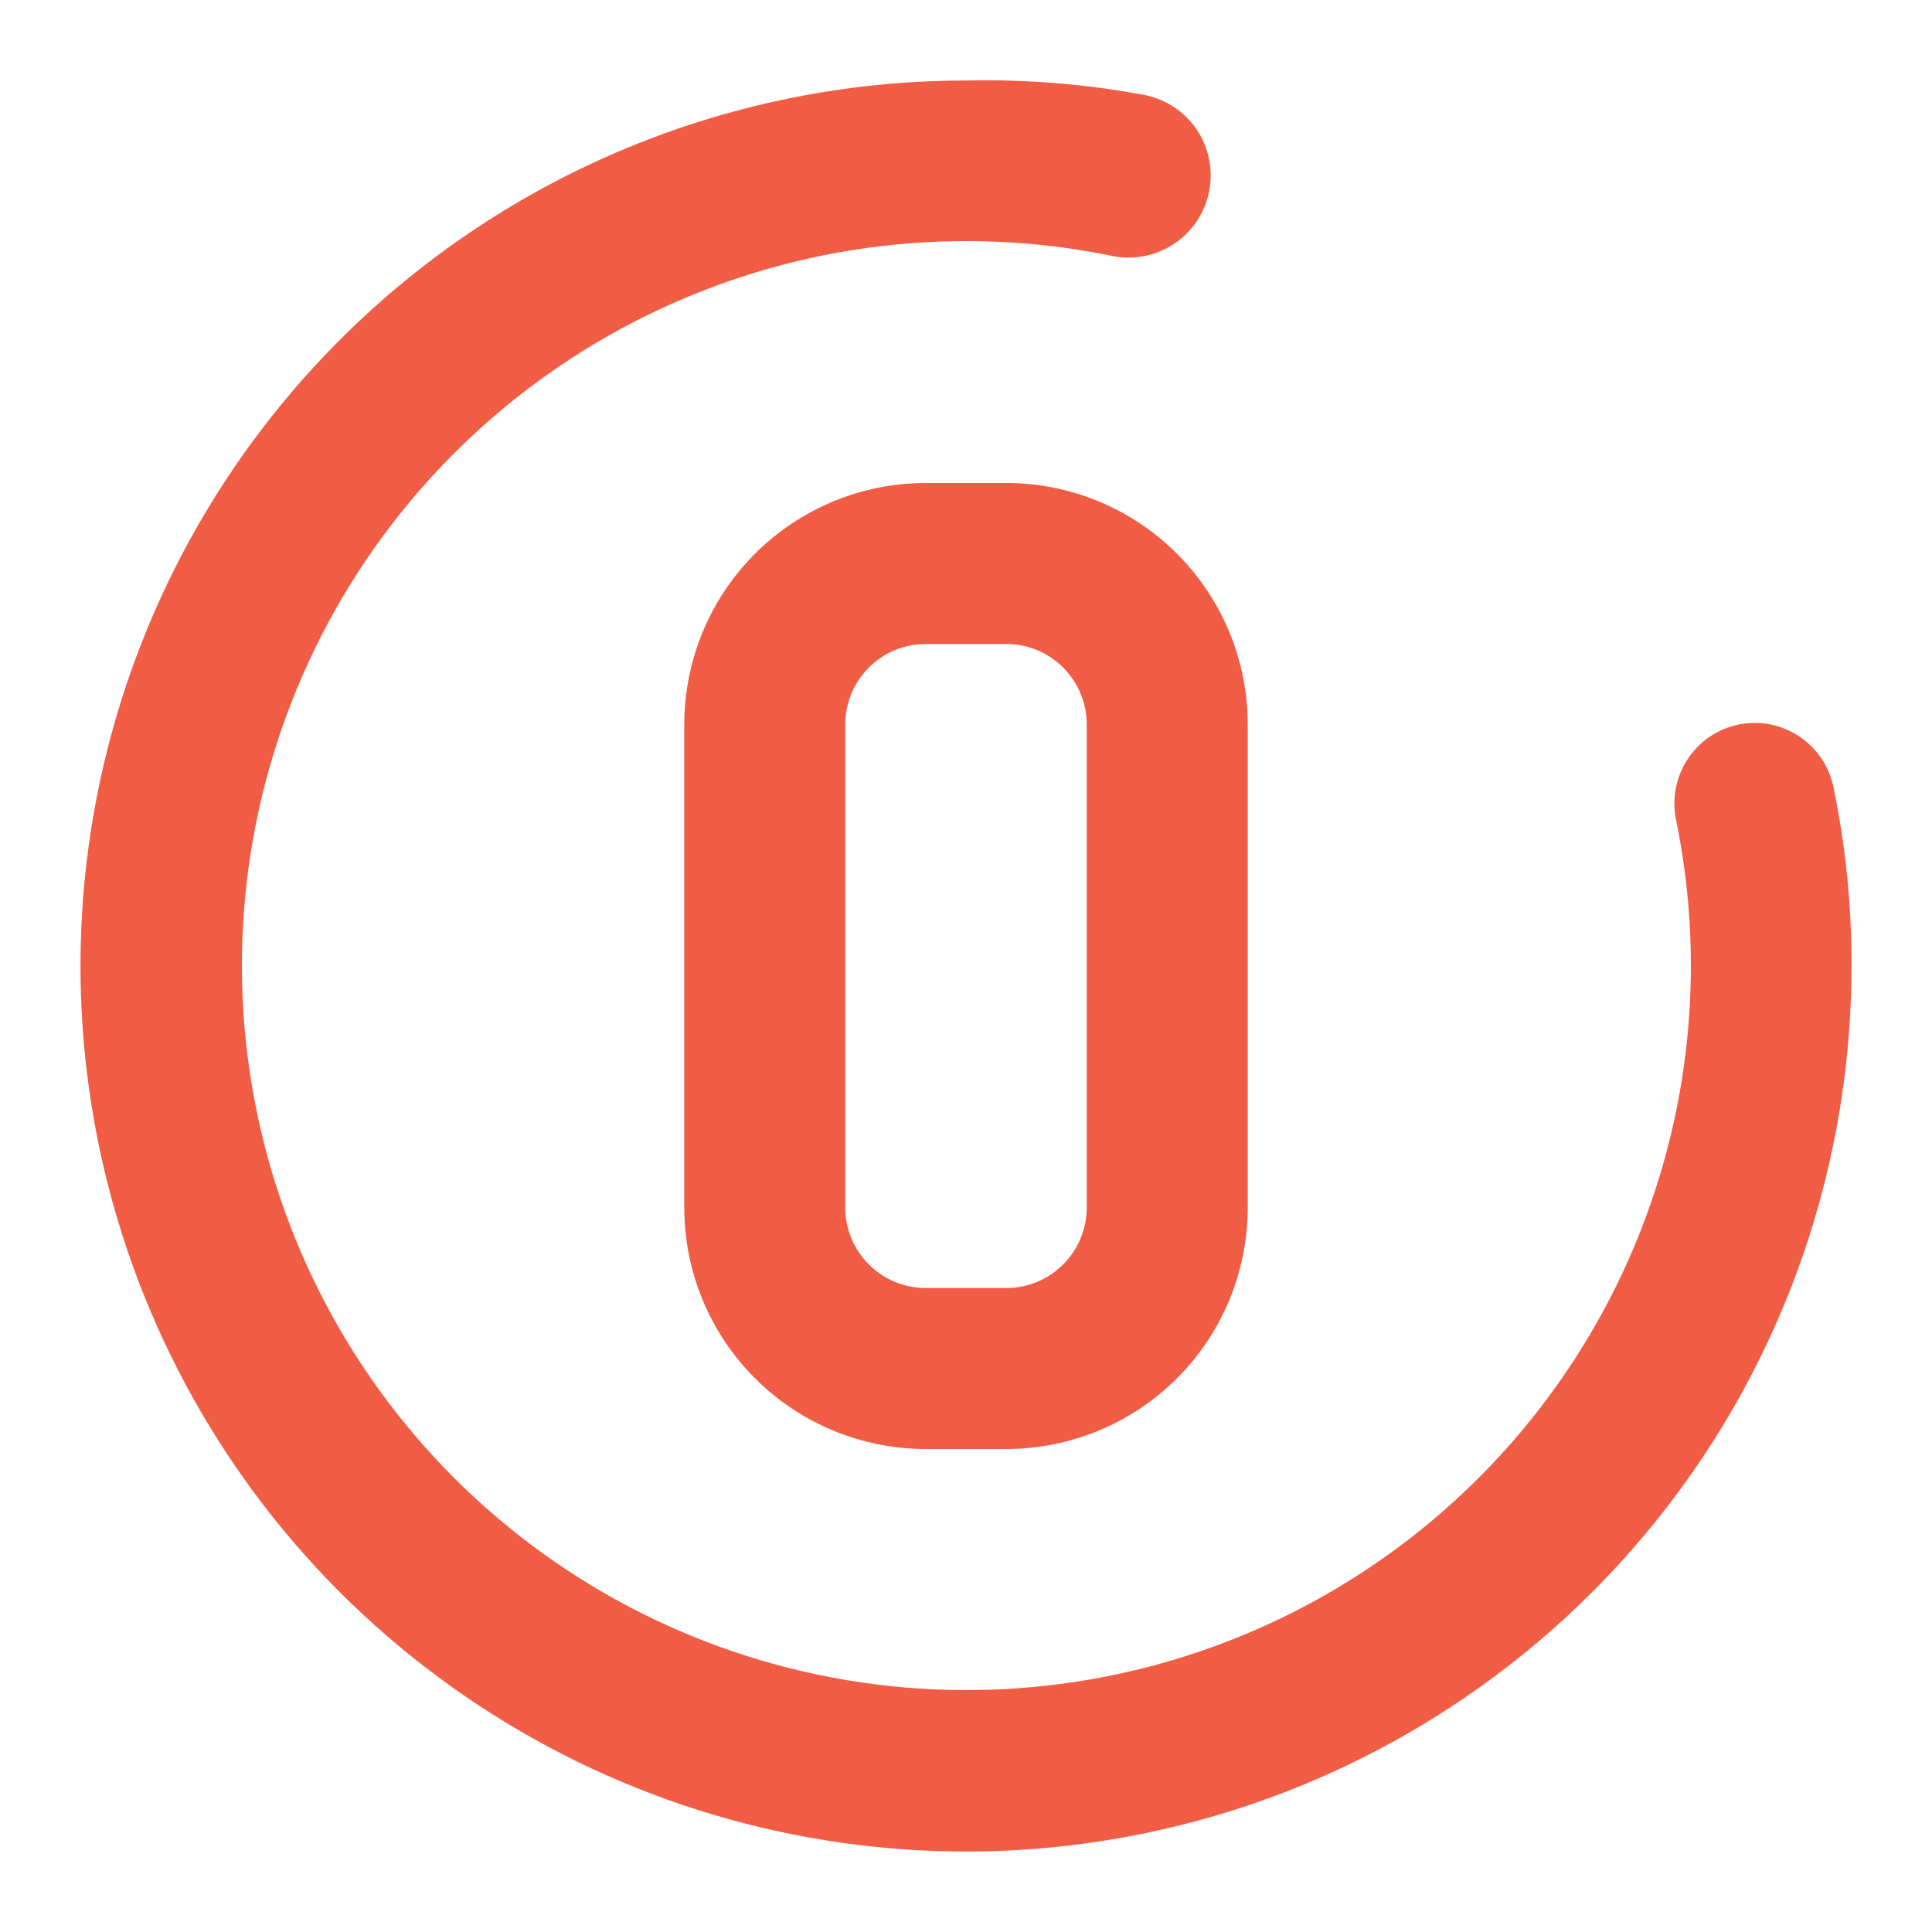 <?xml version="1.0" encoding="UTF-8"?> <svg xmlns="http://www.w3.org/2000/svg" width="28" height="28" viewBox="0 0 28 28" fill="none"> <path d="M14.583 7H13.417C12.488 7 11.598 7.369 10.942 8.025C10.285 8.682 9.917 9.572 9.917 10.5V17.5C9.917 18.428 10.285 19.319 10.942 19.975C11.598 20.631 12.488 21 13.417 21H14.583C15.512 21 16.402 20.631 17.058 19.975C17.715 19.319 18.083 18.428 18.083 17.5V10.5C18.083 9.572 17.715 8.682 17.058 8.025C16.402 7.369 15.512 7 14.583 7ZM15.75 17.5C15.75 17.809 15.627 18.106 15.408 18.325C15.19 18.544 14.893 18.667 14.583 18.667H13.417C13.107 18.667 12.81 18.544 12.592 18.325C12.373 18.106 12.25 17.809 12.25 17.5V10.5C12.25 10.191 12.373 9.894 12.592 9.675C12.81 9.456 13.107 9.333 13.417 9.333H14.583C14.893 9.333 15.19 9.456 15.408 9.675C15.627 9.894 15.75 10.191 15.75 10.5V17.5ZM25.2 10.5C25.05 10.531 24.907 10.591 24.78 10.676C24.653 10.762 24.544 10.872 24.46 11C24.375 11.128 24.317 11.271 24.288 11.421C24.259 11.572 24.259 11.726 24.29 11.877C24.745 14.089 24.476 16.389 23.52 18.436C22.565 20.482 20.975 22.166 18.986 23.238C16.998 24.309 14.717 24.711 12.482 24.383C10.248 24.055 8.178 23.016 6.581 21.419C4.984 19.822 3.944 17.752 3.617 15.518C3.289 13.283 3.691 11.002 4.762 9.014C5.834 7.025 7.518 5.435 9.564 4.48C11.611 3.524 13.911 3.254 16.123 3.71C16.433 3.772 16.754 3.708 17.017 3.533C17.279 3.358 17.461 3.086 17.523 2.777C17.585 2.467 17.522 2.146 17.347 1.883C17.172 1.621 16.899 1.439 16.59 1.377C15.736 1.218 14.868 1.147 14 1.167C11.462 1.167 8.981 1.919 6.87 3.329C4.76 4.74 3.115 6.744 2.144 9.089C1.172 11.434 0.918 14.014 1.413 16.504C1.908 18.993 3.131 21.28 4.925 23.075C6.72 24.869 9.007 26.092 11.496 26.587C13.986 27.082 16.566 26.828 18.911 25.857C21.256 24.885 23.26 23.24 24.671 21.13C26.081 19.019 26.833 16.538 26.833 14C26.836 13.138 26.75 12.278 26.577 11.433C26.549 11.281 26.491 11.136 26.406 11.006C26.322 10.877 26.212 10.765 26.084 10.678C25.956 10.591 25.812 10.531 25.66 10.5C25.508 10.47 25.352 10.47 25.2 10.5Z" fill="#F15C45"></path> </svg> 